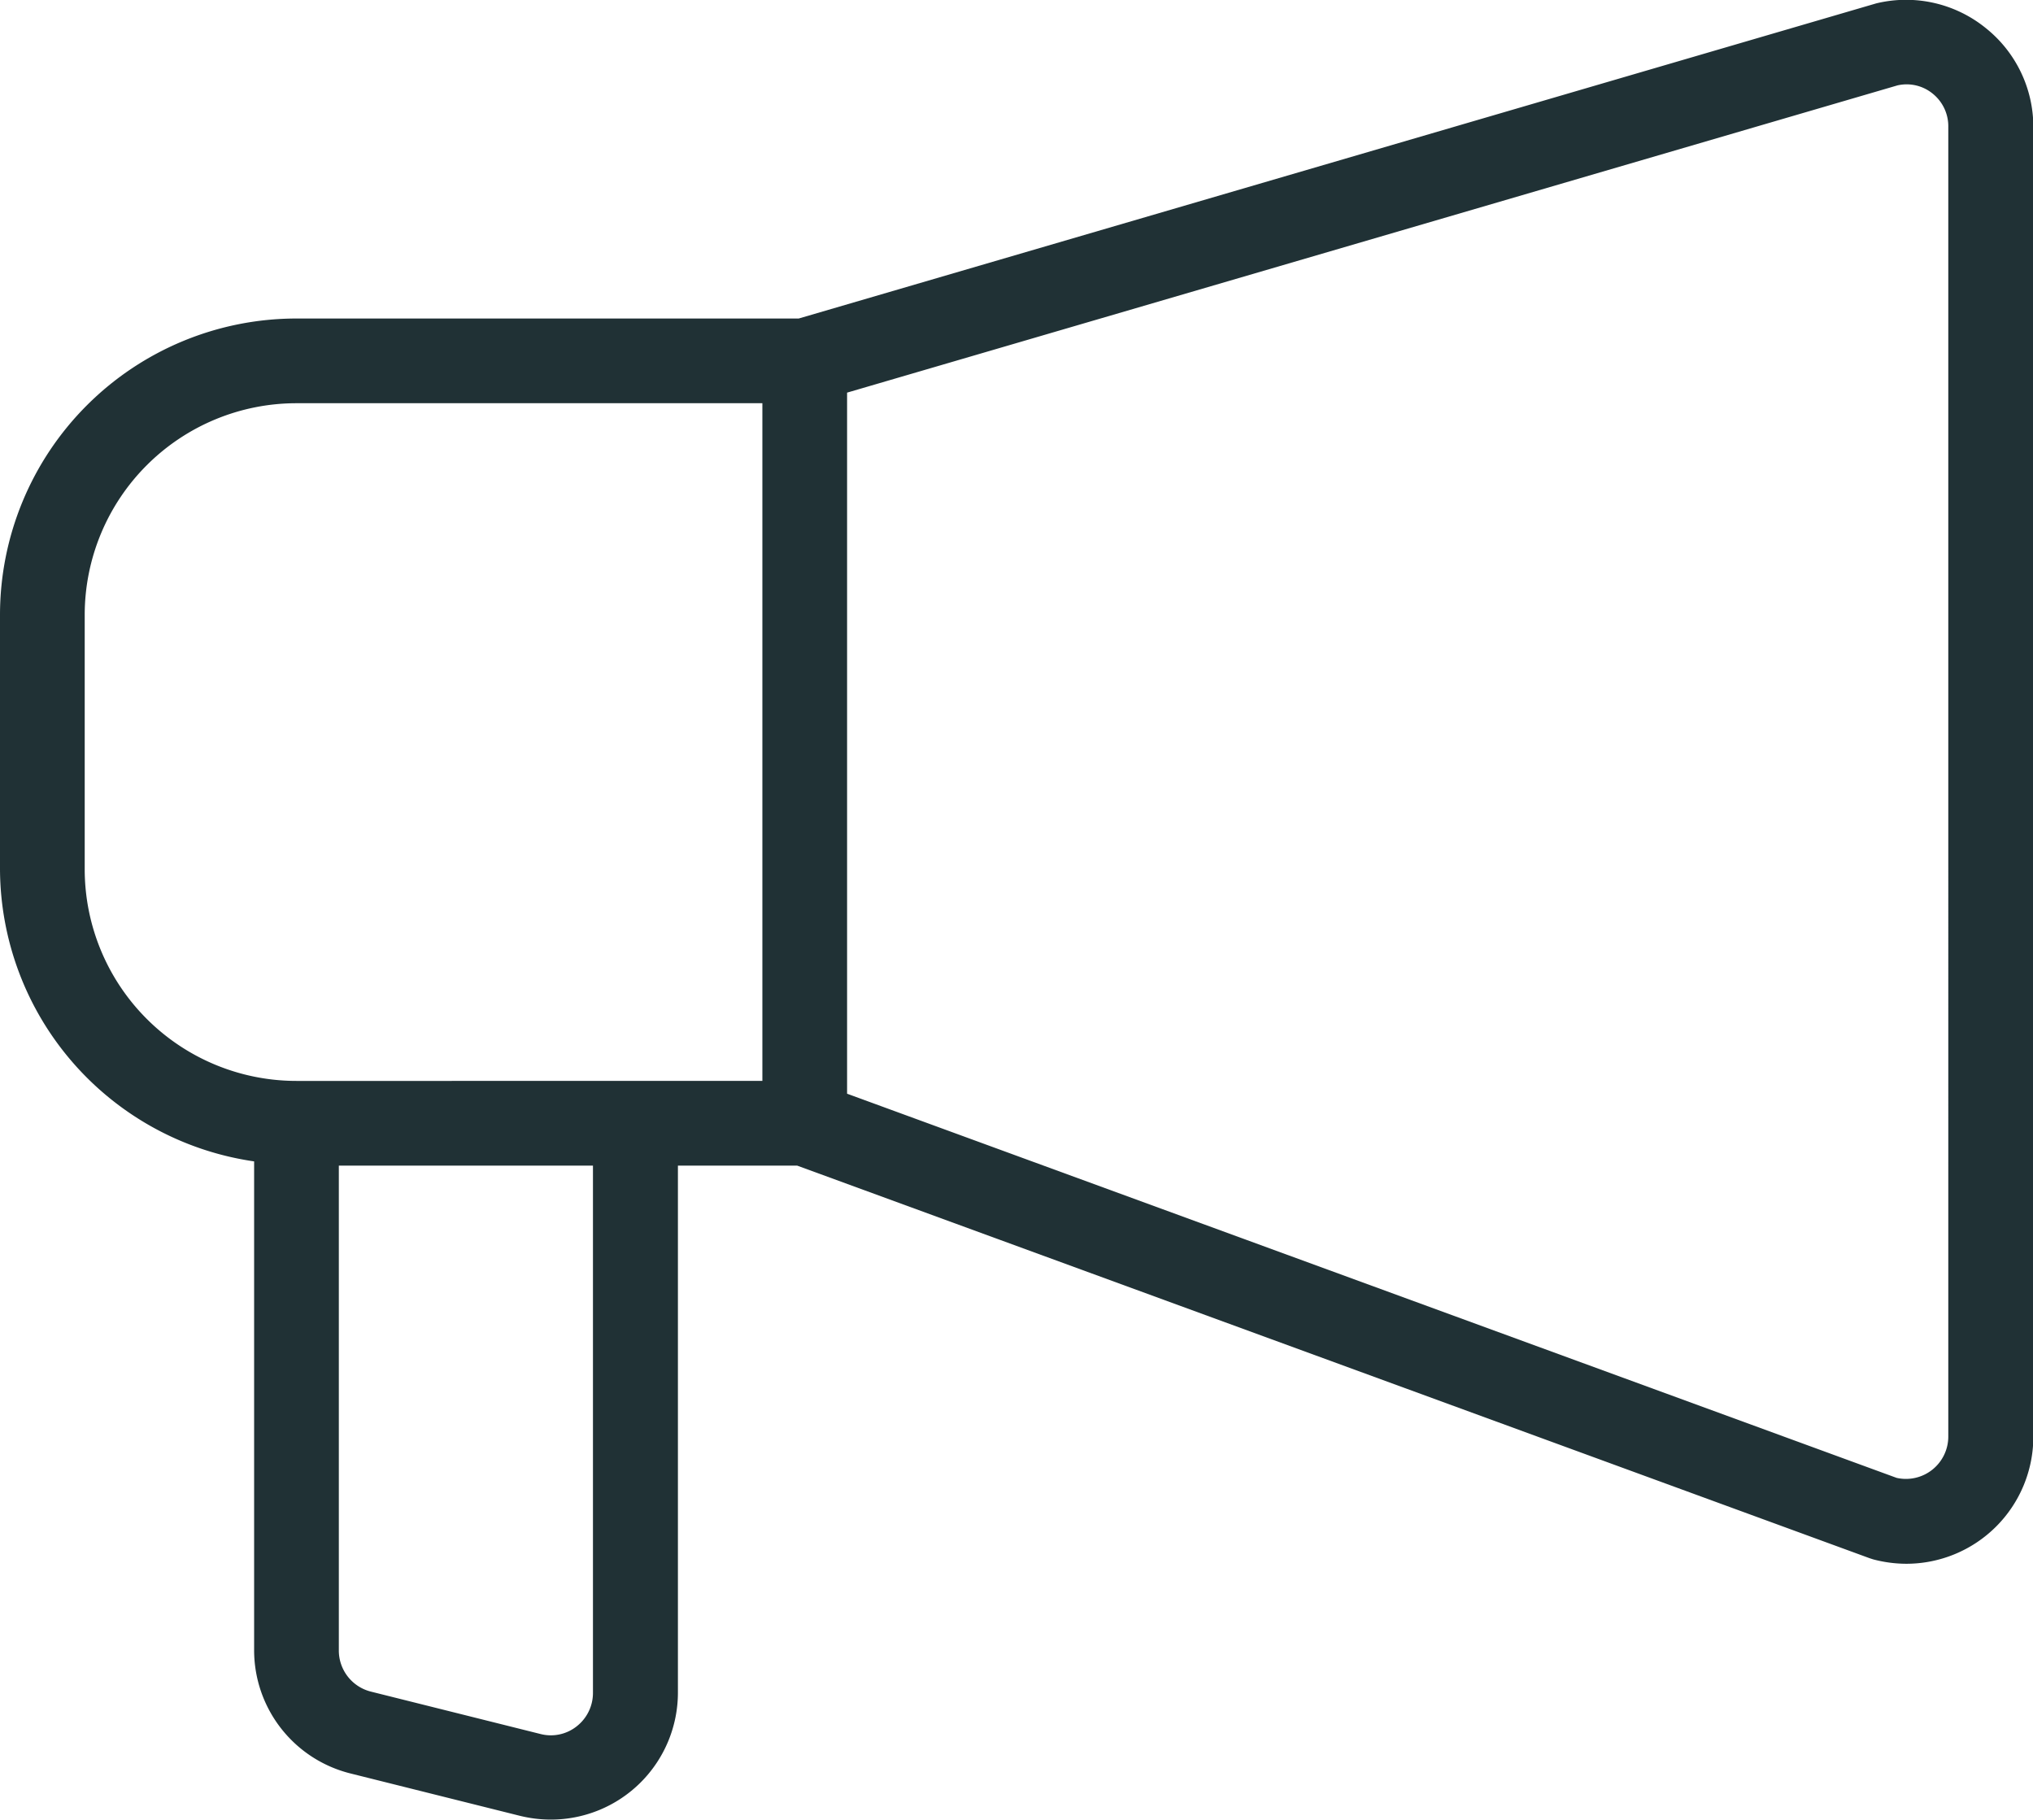 <svg xmlns="http://www.w3.org/2000/svg" width="24" height="21.48" viewBox="0 0 24 21.48">
  <g id="Icon_Sprache" data-name="Icon Sprache" transform="translate(12 10.74)">
    <path id="Pfad_478" data-name="Pfad 478" d="M23.443.332A1.494,1.494,0,0,0,22.149.04L9.429,3.76H3.5A3.5,3.5,0,0,0,0,7.26v3a3.5,3.5,0,0,0,3,3.45v5.769a1.5,1.5,0,0,0,1.136,1.456l2,.5a1.536,1.536,0,0,0,.367.045,1.5,1.5,0,0,0,1.5-1.5V13.76H9.411L22.07,18.394l.043.014a1.545,1.545,0,0,0,.391.052,1.5,1.5,0,0,0,1.5-1.5V1.5A1.492,1.492,0,0,0,23.443.332ZM1,10.26v-3a2.5,2.5,0,0,1,2.5-2.5H9v8H3.5A2.5,2.5,0,0,1,1,10.26Zm6,9.719a.5.5,0,0,1-.192.4.491.491,0,0,1-.43.09l-2-.5A.5.5,0,0,1,4,19.479V13.76H7Zm16-3.02a.5.5,0,0,1-.61.487L10,12.911V4.635L22.4,1.008a.486.486,0,0,1,.419.1A.494.494,0,0,1,23,1.5Z" transform="translate(-12 -10.74)" fill="#203135"/>
  </g>
</svg>
